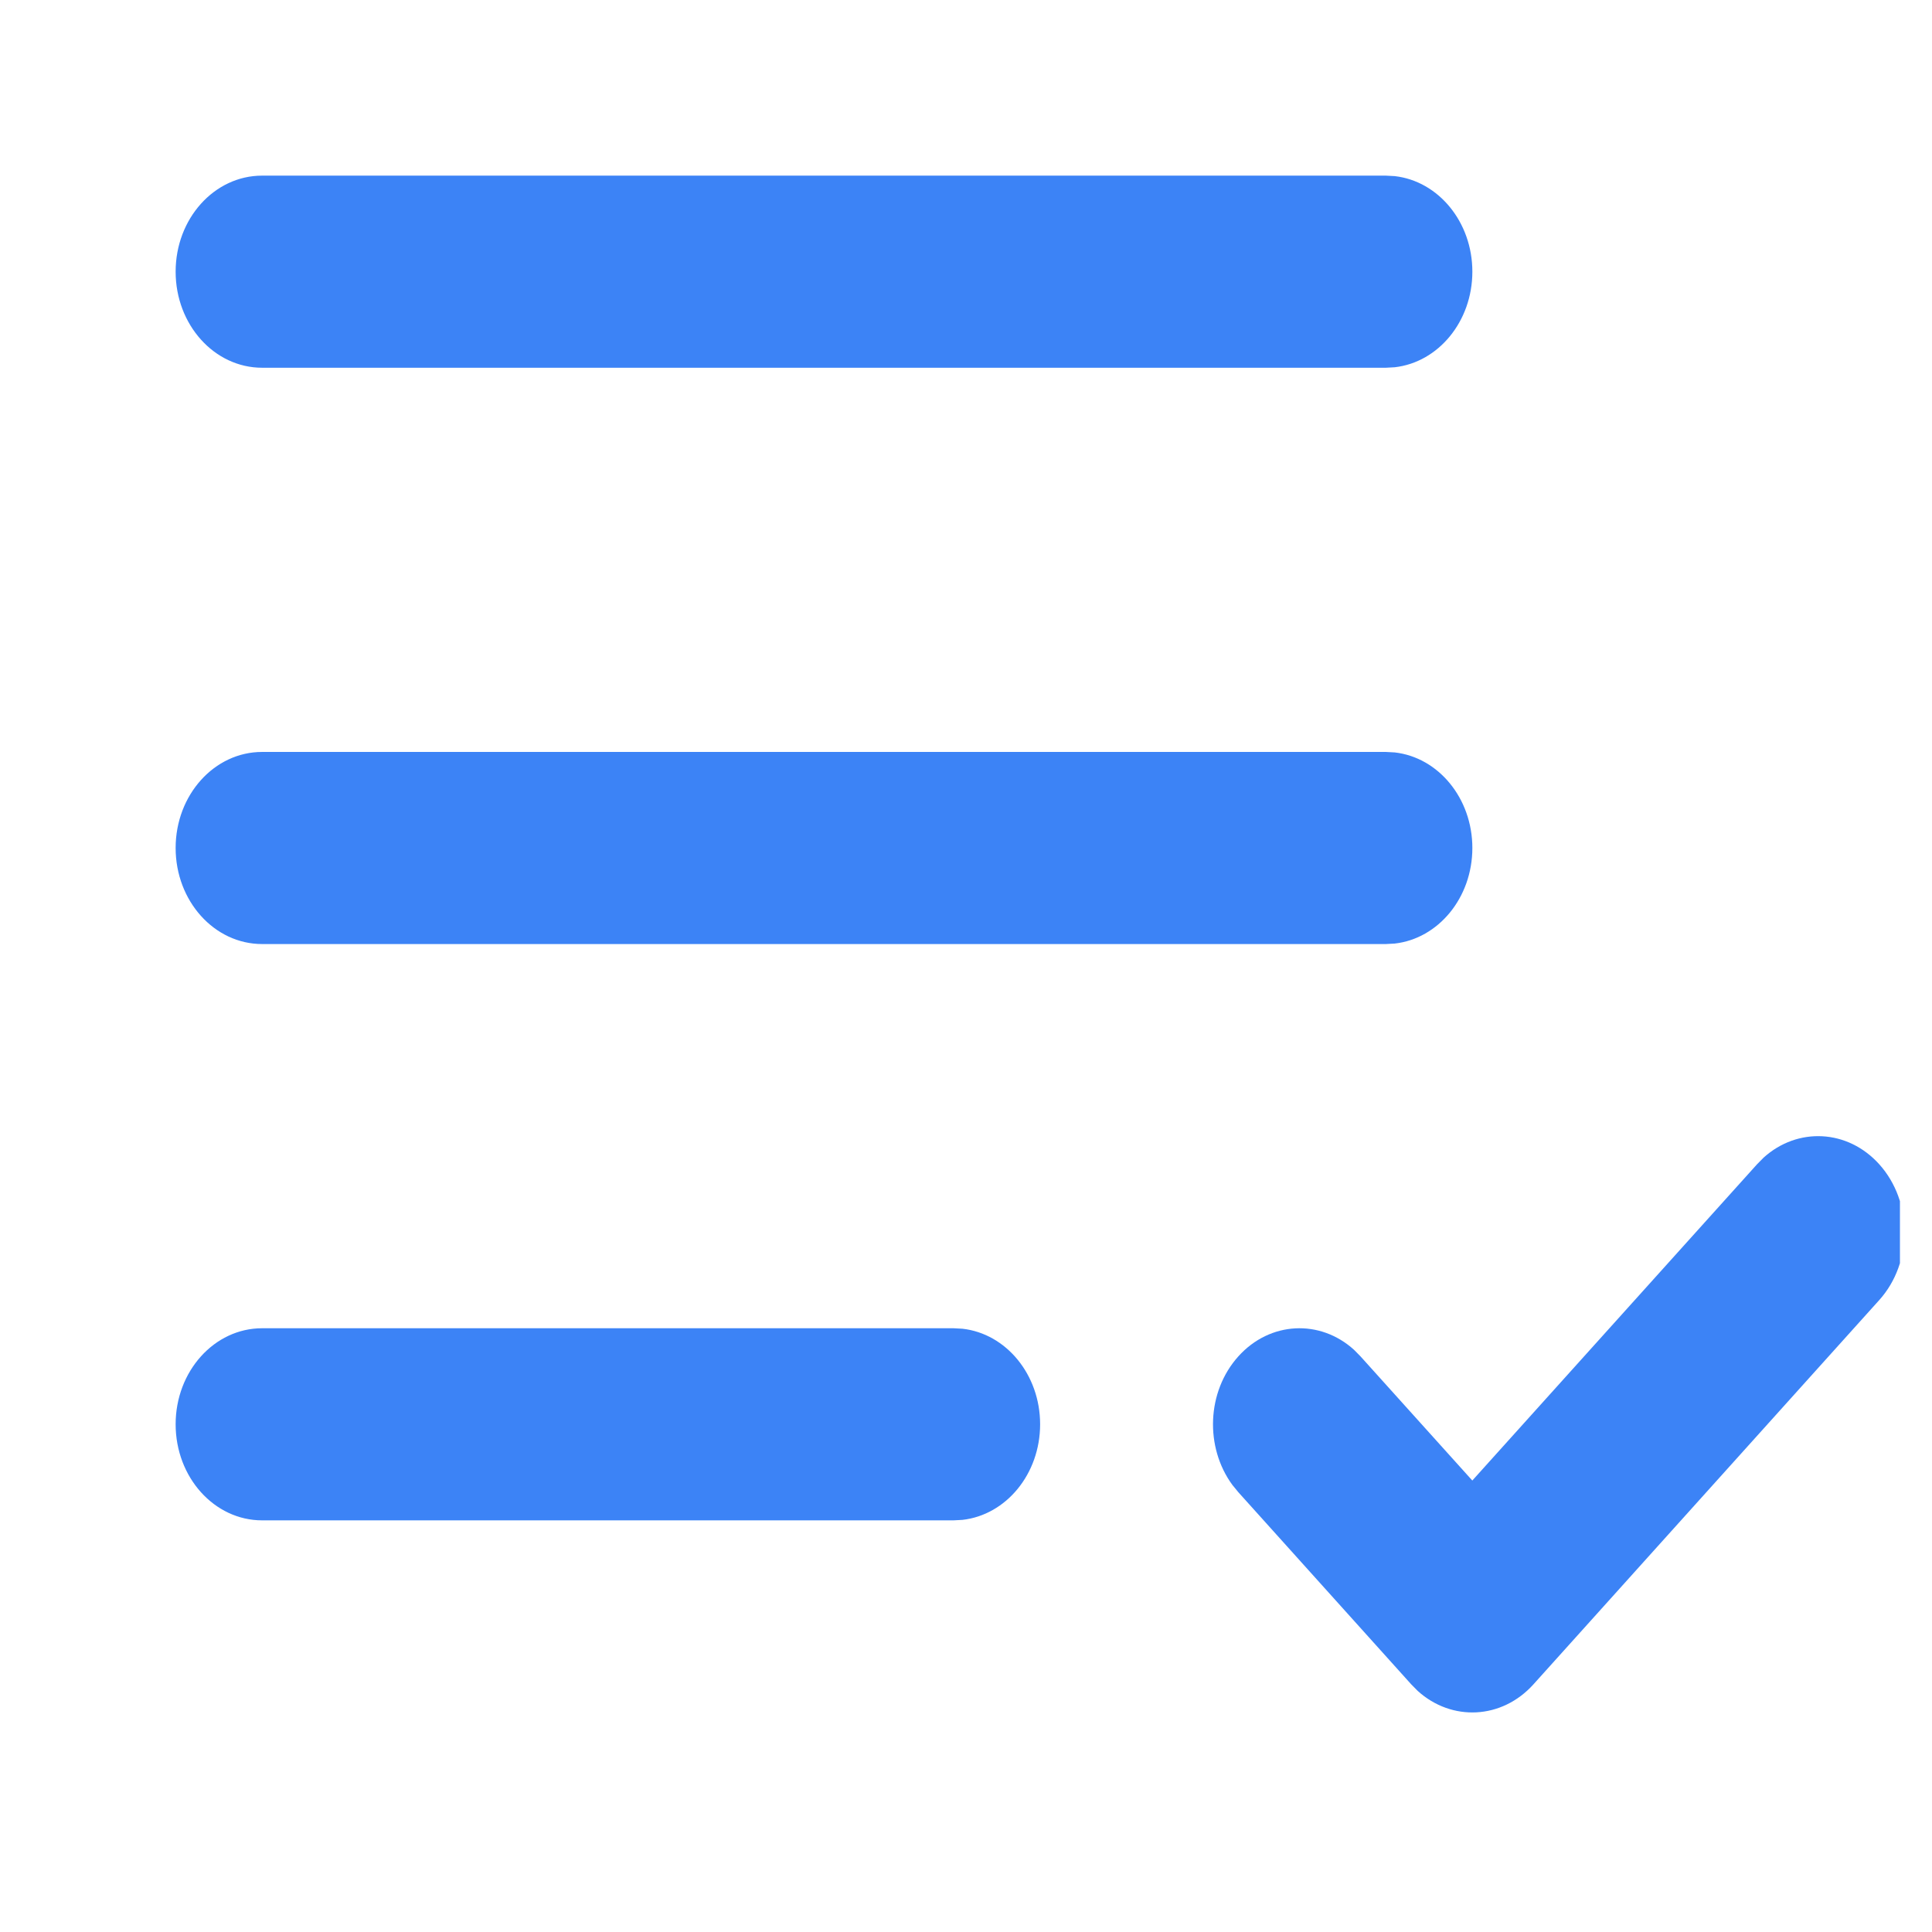 <svg width="44" height="44" viewBox="0 0 44 44" fill="none" xmlns="http://www.w3.org/2000/svg">
<g clip-path="url(#clip0_4160_672)">
<path d="M21.718 30.25L21.92 30.261C22.913 30.372 23.688 31.305 23.688 32.437C23.688 33.57 22.913 34.502 21.92 34.614L21.718 34.625H5.969C4.881 34.625 4 33.645 4 32.437C4 31.229 4.881 30.25 5.969 30.25H21.718Z" fill="#3C83F6"/>
<path d="M40.164 26.365C40.937 25.665 42.078 25.715 42.799 26.516C43.567 27.37 43.567 28.754 42.799 29.608L34.924 38.359C34.203 39.16 33.062 39.21 32.288 38.51L32.139 38.359L28.202 33.984L28.067 33.819C27.436 32.959 27.481 31.692 28.202 30.891C28.923 30.09 30.063 30.04 30.836 30.74L30.985 30.891L33.531 33.718L40.015 26.516L40.164 26.365Z" fill="#3C83F6"/>
<path d="M31.562 17.125L31.764 17.136C32.757 17.248 33.532 18.18 33.532 19.312C33.532 20.445 32.757 21.377 31.764 21.489L31.562 21.5H5.969C4.881 21.5 4 20.52 4 19.312C4 18.104 4.881 17.125 5.969 17.125H31.562Z" fill="#3C83F6"/>
<path d="M31.562 4L31.764 4.011C32.757 4.123 33.532 5.055 33.532 6.187C33.532 7.32 32.757 8.252 31.764 8.364L31.562 8.375H5.969C4.881 8.375 4 7.395 4 6.187C4 4.979 4.881 4 5.969 4H31.562Z" fill="#3C83F6"/>
</g>
<defs>
<clipPath id="clip0_4160_672">
<rect width="43.27" height="43.27" fill="white"/>
</clipPath>
</defs>
</svg>
